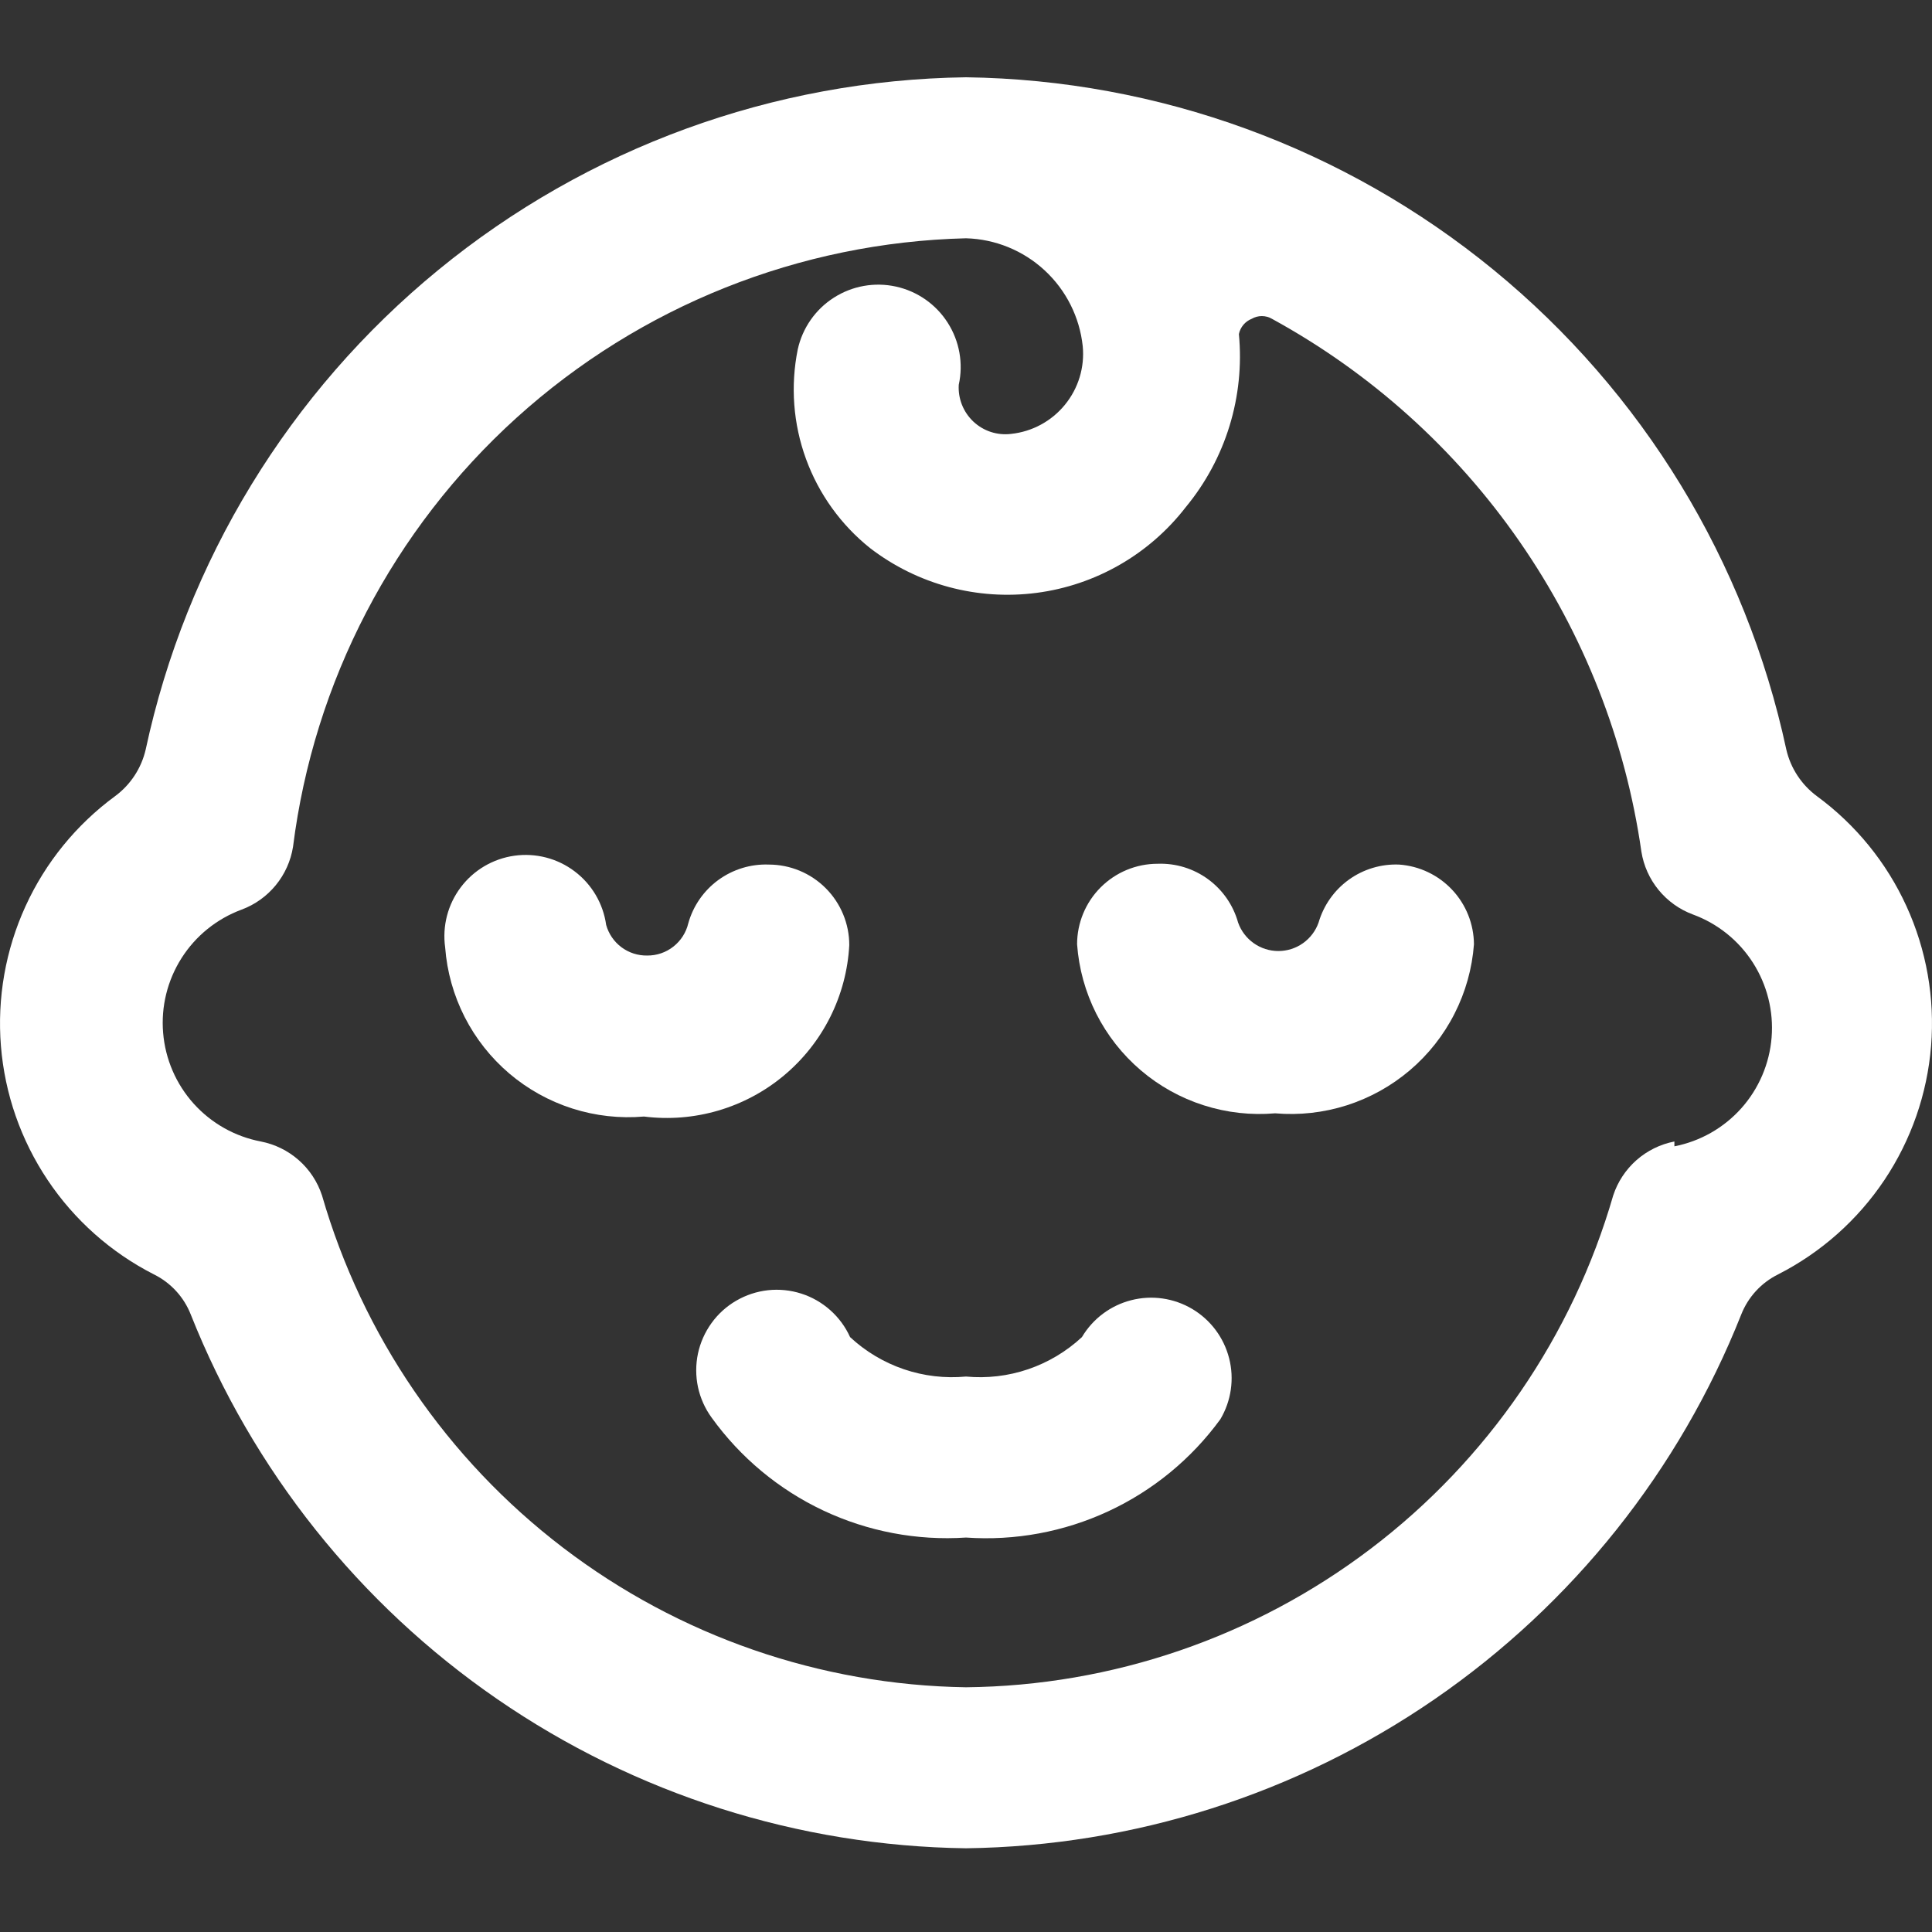 <svg width="48" height="48" viewBox="0 0 48 48" fill="none" xmlns="http://www.w3.org/2000/svg">
<rect x="0" y="0" width="48" height="48" fill="#333333" stroke="none"/>
<path d="M21.1 23.48C21.1 22.95 20.889 22.441 20.514 22.066C20.139 21.691 19.631 21.48 19.1 21.48C18.651 21.463 18.21 21.599 17.847 21.863C17.484 22.128 17.221 22.507 17.1 22.94C17.046 23.169 16.915 23.373 16.73 23.518C16.545 23.664 16.316 23.742 16.08 23.74C15.85 23.744 15.625 23.672 15.44 23.534C15.256 23.397 15.122 23.202 15.06 22.98C14.986 22.45 14.704 21.97 14.276 21.648C13.849 21.325 13.31 21.186 12.78 21.26C12.25 21.334 11.77 21.616 11.448 22.044C11.125 22.471 10.986 23.01 11.06 23.54C11.105 24.141 11.27 24.728 11.543 25.265C11.817 25.803 12.194 26.28 12.653 26.671C13.113 27.062 13.645 27.357 14.22 27.541C14.794 27.724 15.399 27.792 16 27.74C16.619 27.818 17.247 27.767 17.845 27.592C18.443 27.416 18.999 27.12 19.477 26.72C19.956 26.32 20.347 25.826 20.626 25.269C20.905 24.712 21.067 24.103 21.1 23.48Z" fill="white"/>
<path d="M34.76 21.48C34.314 21.462 33.875 21.594 33.512 21.855C33.15 22.116 32.885 22.491 32.76 22.92C32.687 23.127 32.552 23.306 32.373 23.433C32.194 23.56 31.98 23.628 31.76 23.628C31.541 23.628 31.327 23.56 31.148 23.433C30.968 23.306 30.833 23.127 30.76 22.92C30.639 22.487 30.376 22.108 30.013 21.843C29.651 21.578 29.209 21.443 28.76 21.46C28.23 21.46 27.721 21.671 27.346 22.046C26.971 22.421 26.76 22.93 26.76 23.46C26.803 24.061 26.965 24.646 27.236 25.184C27.508 25.721 27.883 26.199 28.341 26.59C28.799 26.981 29.33 27.277 29.903 27.46C30.476 27.644 31.081 27.712 31.68 27.66C32.281 27.712 32.886 27.644 33.461 27.461C34.035 27.277 34.567 26.982 35.027 26.591C35.486 26.201 35.864 25.723 36.137 25.185C36.411 24.648 36.575 24.061 36.62 23.46C36.616 22.956 36.423 22.473 36.078 22.106C35.733 21.739 35.263 21.515 34.76 21.48Z" fill="white"/>
<path d="M29.62 32.52C29.164 32.25 28.619 32.171 28.105 32.303C27.591 32.434 27.151 32.764 26.88 33.22C26.496 33.577 26.041 33.849 25.545 34.018C25.048 34.187 24.522 34.249 24 34.2C23.478 34.249 22.951 34.187 22.455 34.018C21.959 33.849 21.504 33.577 21.12 33.22C21.005 32.965 20.837 32.737 20.628 32.551C20.419 32.365 20.174 32.224 19.907 32.139C19.641 32.054 19.359 32.025 19.081 32.055C18.803 32.086 18.534 32.174 18.292 32.315C18.05 32.455 17.84 32.645 17.677 32.872C17.513 33.099 17.398 33.358 17.34 33.631C17.283 33.905 17.283 34.188 17.341 34.462C17.4 34.735 17.515 34.994 17.68 35.22C18.394 36.212 19.349 37.007 20.454 37.528C21.56 38.049 22.78 38.281 24 38.2C25.216 38.285 26.434 38.06 27.539 37.546C28.645 37.032 29.602 36.245 30.32 35.26C30.59 34.804 30.669 34.259 30.537 33.745C30.406 33.231 30.076 32.791 29.62 32.52Z" fill="white"/>
<path d="M45.14 19.78C44.757 19.496 44.487 19.085 44.38 18.62C43.375 13.94 40.812 9.74 37.11 6.707C33.408 3.673 28.786 1.985 24 1.92C19.214 1.985 14.592 3.673 10.89 6.707C7.188 9.74 4.625 13.94 3.62 18.62C3.513 19.085 3.244 19.496 2.86 19.78C1.897 20.487 1.13 21.428 0.634 22.515C0.137 23.602 -0.073 24.797 0.023 25.988C0.119 27.179 0.519 28.325 1.184 29.318C1.848 30.311 2.756 31.117 3.82 31.66C4.241 31.867 4.569 32.224 4.74 32.66C6.277 36.529 8.927 39.855 12.356 42.215C15.785 44.576 19.837 45.865 24 45.92C28.163 45.865 32.215 44.576 35.644 42.215C39.073 39.855 41.724 36.529 43.26 32.66C43.431 32.224 43.76 31.867 44.18 31.66C45.244 31.117 46.152 30.311 46.817 29.318C47.481 28.325 47.881 27.179 47.977 25.988C48.073 24.797 47.863 23.602 47.366 22.515C46.87 21.428 46.103 20.487 45.14 19.78ZM41.6 28.36C41.25 28.428 40.925 28.588 40.658 28.823C40.391 29.059 40.191 29.362 40.08 29.7C39.07 33.195 36.96 36.271 34.063 38.472C31.167 40.673 27.638 41.883 24 41.92C20.376 41.865 16.865 40.649 13.985 38.449C11.104 36.249 9.006 33.182 8 29.7C7.889 29.362 7.69 29.059 7.422 28.823C7.155 28.588 6.83 28.428 6.48 28.36C5.836 28.237 5.251 27.907 4.812 27.42C4.374 26.933 4.107 26.315 4.053 25.662C3.998 25.009 4.159 24.356 4.511 23.803C4.862 23.25 5.386 22.828 6 22.6C6.333 22.477 6.626 22.267 6.851 21.993C7.076 21.719 7.224 21.39 7.28 21.04C7.796 16.936 9.767 13.153 12.835 10.378C15.903 7.604 19.865 6.022 24 5.92C24.726 5.94 25.42 6.223 25.953 6.716C26.486 7.208 26.823 7.878 26.9 8.6C26.951 9.125 26.792 9.648 26.458 10.056C26.125 10.464 25.644 10.725 25.12 10.78C24.951 10.801 24.78 10.784 24.618 10.732C24.456 10.679 24.308 10.591 24.184 10.475C24.06 10.358 23.963 10.216 23.9 10.058C23.837 9.9 23.81 9.73 23.82 9.56C23.937 9.03 23.838 8.475 23.545 8.017C23.253 7.559 22.791 7.237 22.26 7.12C21.73 7.003 21.175 7.102 20.717 7.395C20.259 7.687 19.937 8.15 19.82 8.68C19.636 9.589 19.707 10.532 20.025 11.403C20.343 12.275 20.895 13.042 21.62 13.62C22.796 14.522 24.281 14.921 25.751 14.73C27.22 14.539 28.554 13.773 29.46 12.6C30.453 11.398 30.927 9.852 30.78 8.3C30.797 8.215 30.836 8.136 30.892 8.069C30.948 8.003 31.019 7.952 31.1 7.92C31.176 7.876 31.262 7.853 31.35 7.853C31.438 7.853 31.524 7.876 31.6 7.92C34.054 9.262 36.161 11.157 37.754 13.456C39.348 15.754 40.384 18.392 40.78 21.16C40.836 21.51 40.984 21.839 41.209 22.113C41.434 22.387 41.728 22.597 42.06 22.72C42.675 22.946 43.199 23.367 43.551 23.918C43.904 24.47 44.067 25.122 44.015 25.775C43.963 26.427 43.699 27.045 43.263 27.534C42.827 28.022 42.243 28.355 41.6 28.48V28.36Z" fill="white"/>
</svg>
